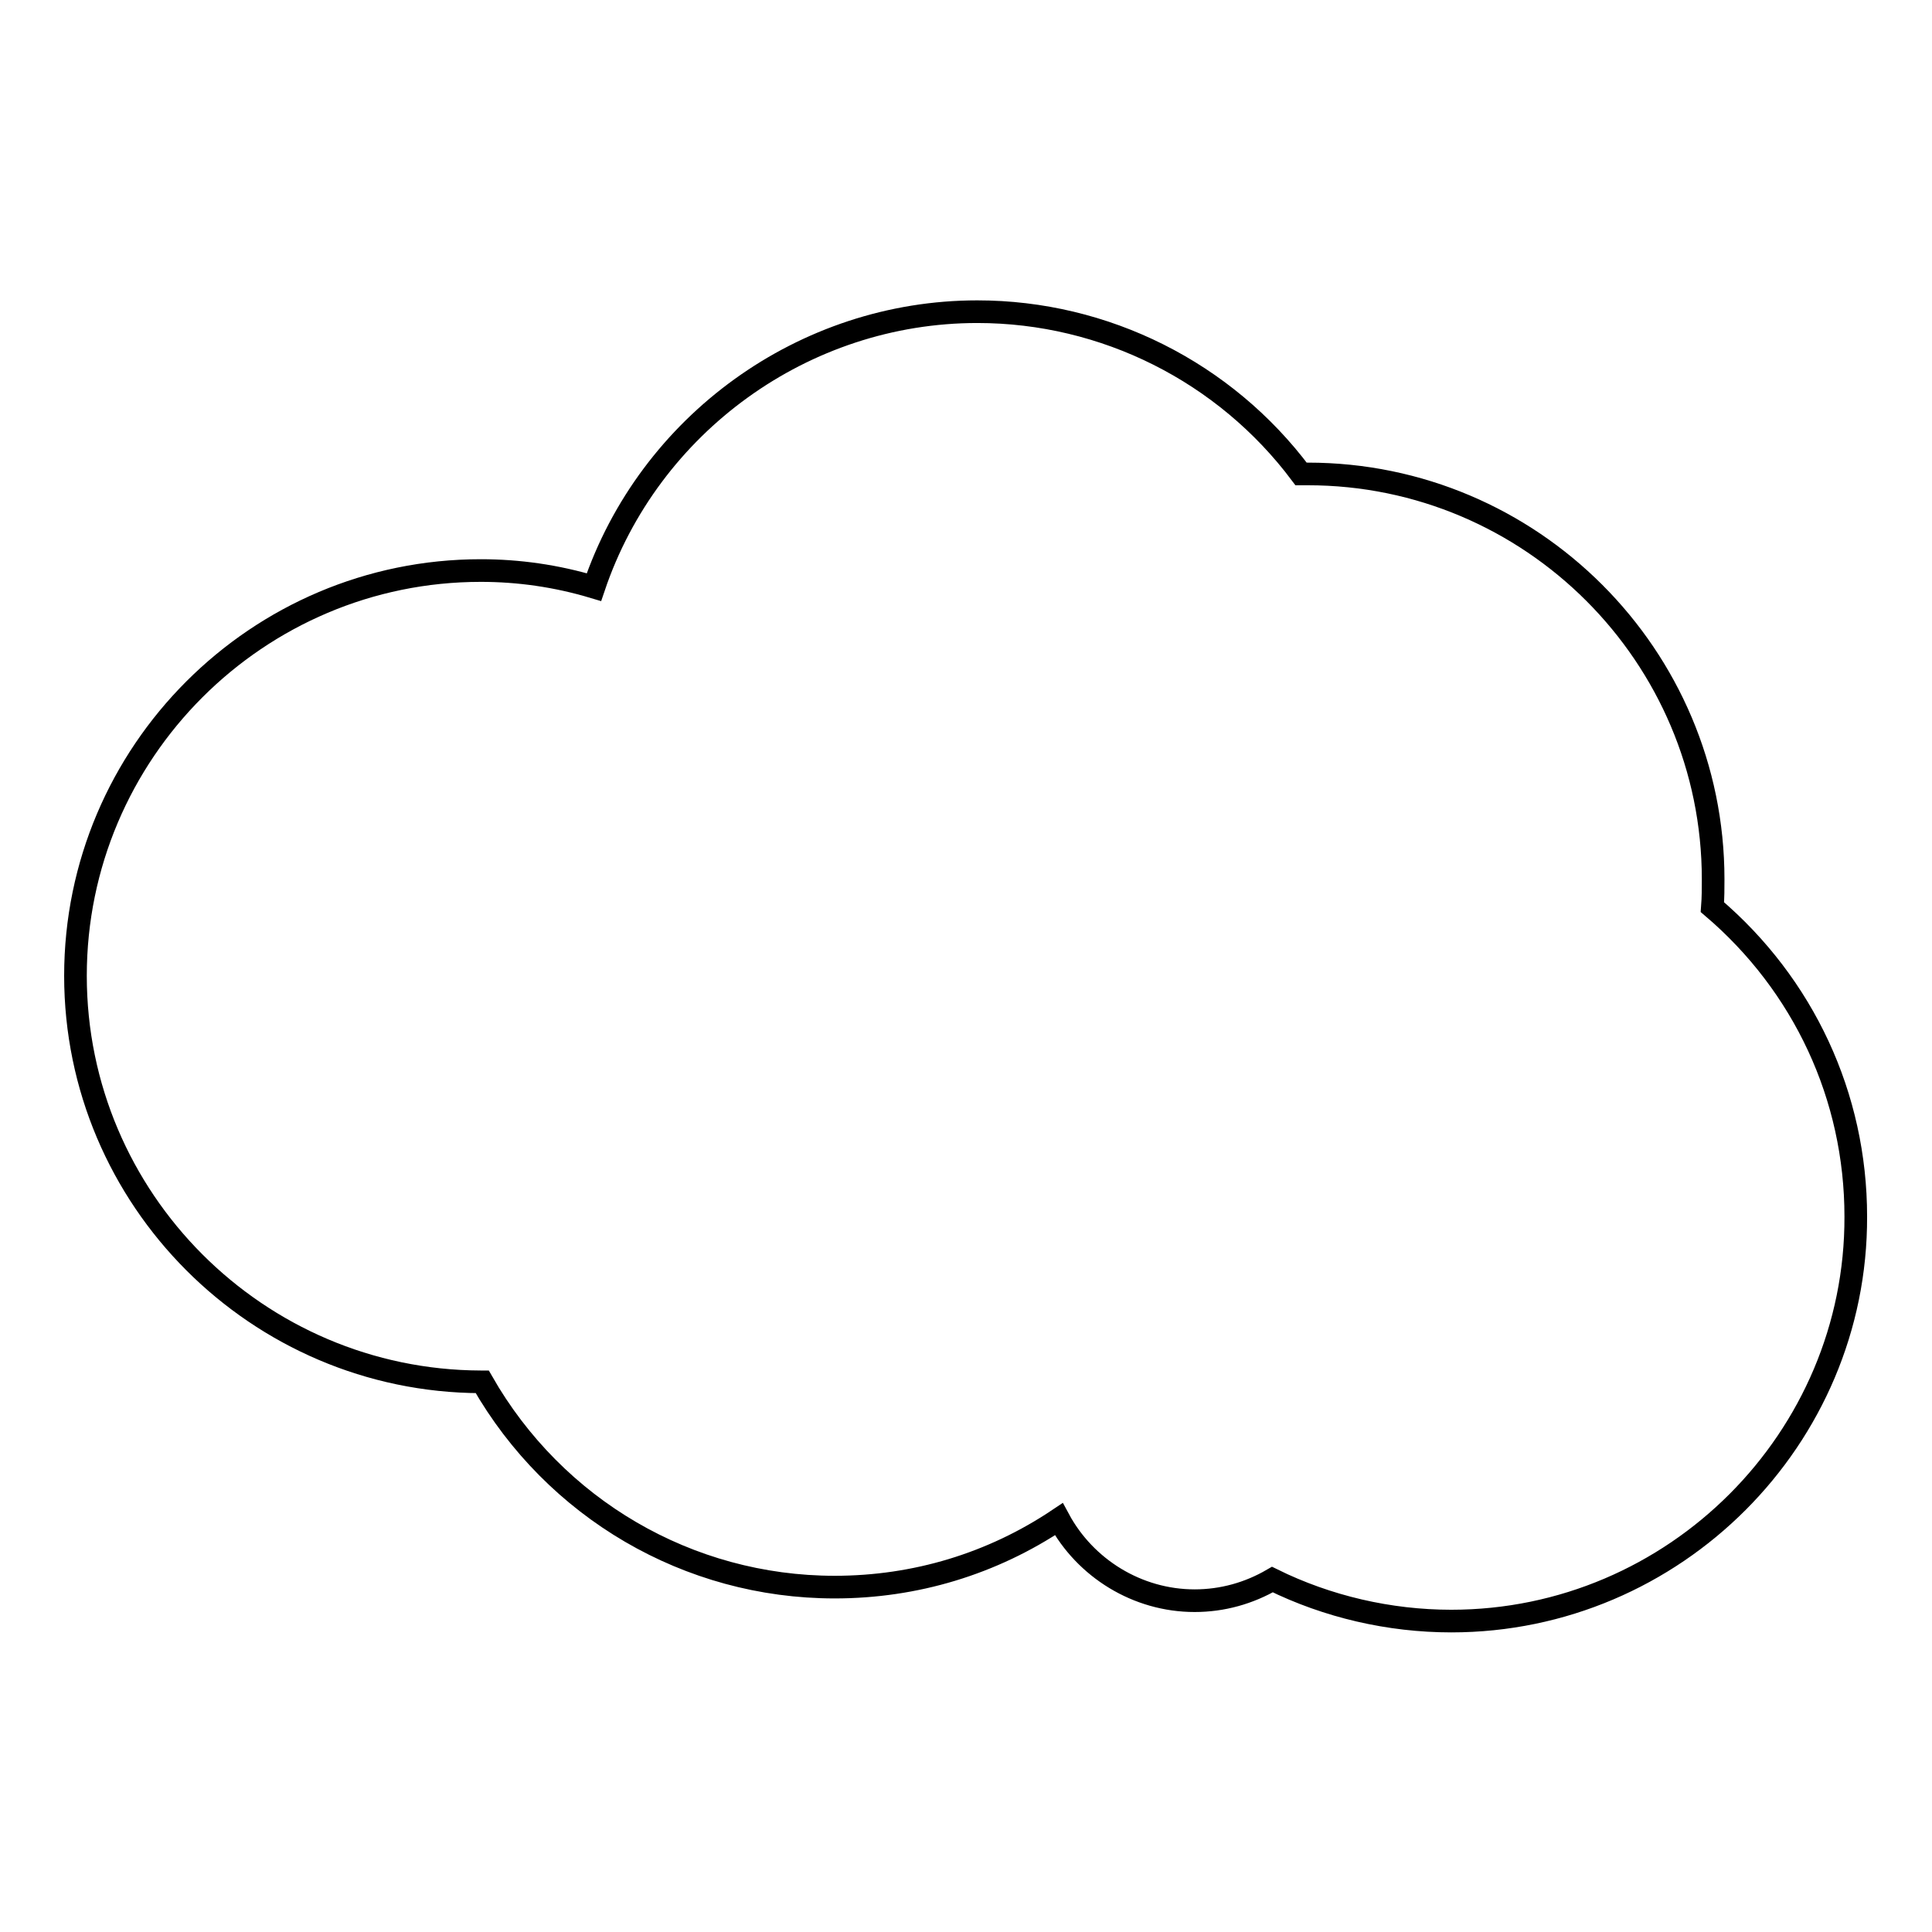 <?xml version="1.0" encoding="utf-8"?>
<!-- Svg Vector Icons : http://www.onlinewebfonts.com/icon -->
<!DOCTYPE svg PUBLIC "-//W3C//DTD SVG 1.1//EN" "http://www.w3.org/Graphics/SVG/1.1/DTD/svg11.dtd">
<svg version="1.1" xmlns="http://www.w3.org/2000/svg" xmlns:xlink="http://www.w3.org/1999/xlink" x="0px" y="0px" viewBox="0 0 256 256" enable-background="new 0 0 256 256" xml:space="preserve">
<g><g><g><g><path stroke-width="3" fill-opacity="0" stroke="#000000"  d="M192.3,214.8c-8.2,0-16.4-1.9-23.7-5.5c-3.1,1.8-6.6,2.8-10.3,2.8c-7.6,0-14.5-4.3-18-10.8c-8.8,5.9-19,9-29.7,9c-19.4,0-37.1-10.4-46.7-27.2c-0.1,0-0.1,0-0.2,0C34.1,183,10,158.9,10,129.3c0-29.6,24.1-53.7,53.7-53.7c5,0,10,0.7,15,2.2c7.3-21.6,27.8-36.5,50.8-36.5c16.9,0,32.8,8,42.9,21.5c0.3,0,0.6,0,0.9,0c29.6,0,53.7,24.1,53.7,53.7c0,1.2,0,2.4-0.1,3.7c12.1,10.3,19,25.1,19,41C246,190.6,221.9,214.8,192.3,214.8z"/></g></g><g></g><g></g><g></g><g></g><g></g><g></g><g></g><g></g><g></g><g></g><g></g><g></g><g></g><g></g><g></g></g></g>
</svg>